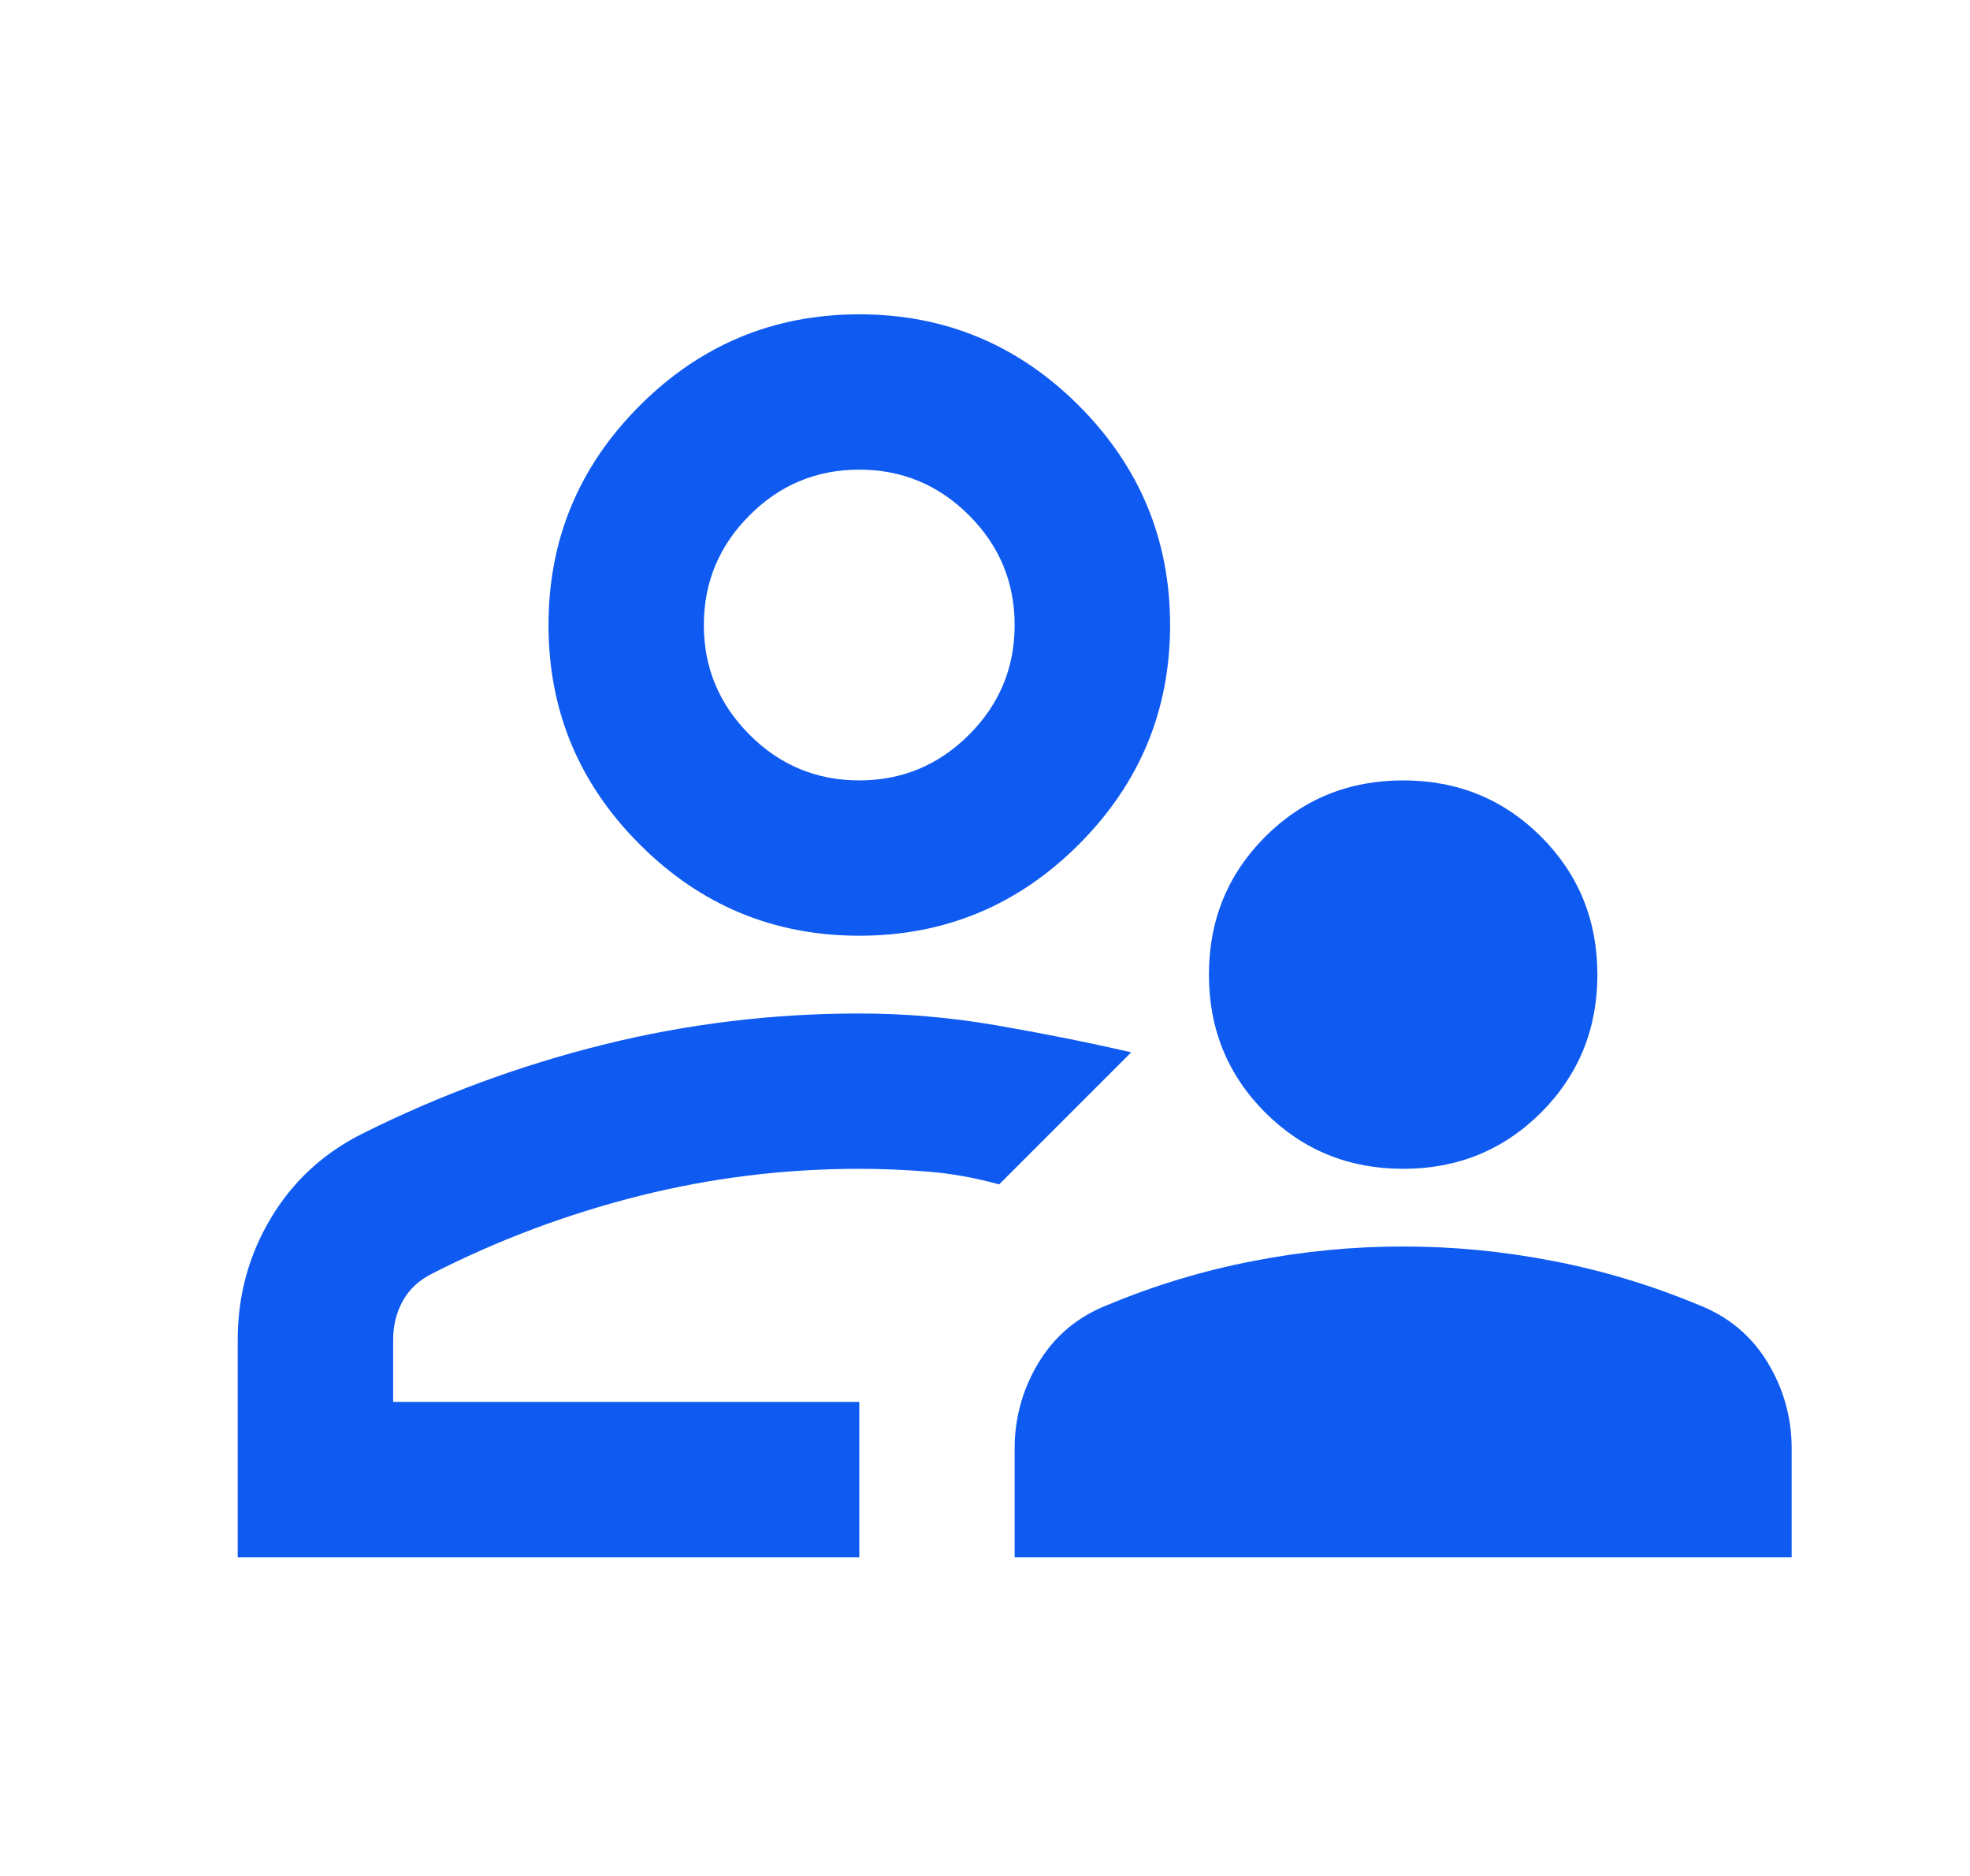 <svg width="21" height="20" viewBox="0 0 21 20" fill="none" xmlns="http://www.w3.org/2000/svg">
<mask id="mask0_1010_3391" style="mask-type:alpha" maskUnits="userSpaceOnUse" x="0" y="0" width="21" height="20">
<rect x="0.878" y="0.038" width="19.878" height="19.878" fill="#D9D9D9"/>
</mask>
<g mask="url(#mask0_1010_3391)">
<path d="M14.957 12.461C14.378 12.461 13.888 12.261 13.487 11.861C13.087 11.46 12.887 10.97 12.887 10.391C12.887 9.811 13.087 9.321 13.487 8.92C13.888 8.52 14.378 8.32 14.957 8.32C15.537 8.32 16.027 8.52 16.428 8.92C16.828 9.321 17.028 9.811 17.028 10.391C17.028 10.97 16.828 11.46 16.428 11.861C16.027 12.261 15.537 12.461 14.957 12.461ZM10.816 16.602V15.443C10.816 15.111 10.903 14.804 11.075 14.521C11.248 14.238 11.493 14.035 11.81 13.911C12.307 13.704 12.821 13.548 13.353 13.445C13.884 13.341 14.419 13.289 14.957 13.289C15.496 13.289 16.031 13.341 16.562 13.445C17.094 13.548 17.608 13.704 18.105 13.911C18.422 14.035 18.667 14.238 18.84 14.521C19.012 14.804 19.099 15.111 19.099 15.443V16.602H10.816ZM9.16 9.976C8.249 9.976 7.469 9.652 6.82 9.003C6.171 8.354 5.847 7.575 5.847 6.664C5.847 5.752 6.171 4.973 6.82 4.324C7.469 3.675 8.249 3.351 9.16 3.351C10.071 3.351 10.851 3.675 11.5 4.324C12.148 4.973 12.473 5.752 12.473 6.664C12.473 7.575 12.148 8.354 11.5 9.003C10.851 9.652 10.071 9.976 9.16 9.976ZM2.534 16.602V14.283C2.534 13.814 2.651 13.383 2.886 12.989C3.121 12.596 3.445 12.296 3.859 12.088C4.687 11.674 5.547 11.357 6.437 11.136C7.327 10.915 8.235 10.805 9.16 10.805C9.643 10.805 10.126 10.846 10.609 10.929C11.092 11.012 11.576 11.108 12.059 11.219L10.651 12.627C10.402 12.558 10.154 12.513 9.905 12.492C9.657 12.472 9.408 12.461 9.16 12.461C8.359 12.461 7.576 12.558 6.81 12.751C6.044 12.944 5.309 13.22 4.605 13.579C4.467 13.648 4.363 13.745 4.294 13.869C4.225 13.993 4.191 14.131 4.191 14.283V14.946H9.16V16.602H2.534ZM9.16 8.32C9.615 8.32 10.005 8.158 10.33 7.833C10.654 7.509 10.816 7.119 10.816 6.664C10.816 6.208 10.654 5.818 10.33 5.494C10.005 5.169 9.615 5.007 9.16 5.007C8.704 5.007 8.314 5.169 7.99 5.494C7.666 5.818 7.503 6.208 7.503 6.664C7.503 7.119 7.666 7.509 7.99 7.833C8.314 8.158 8.704 8.32 9.16 8.32Z" fill="#0F5BF1"/>
</g>
</svg>
